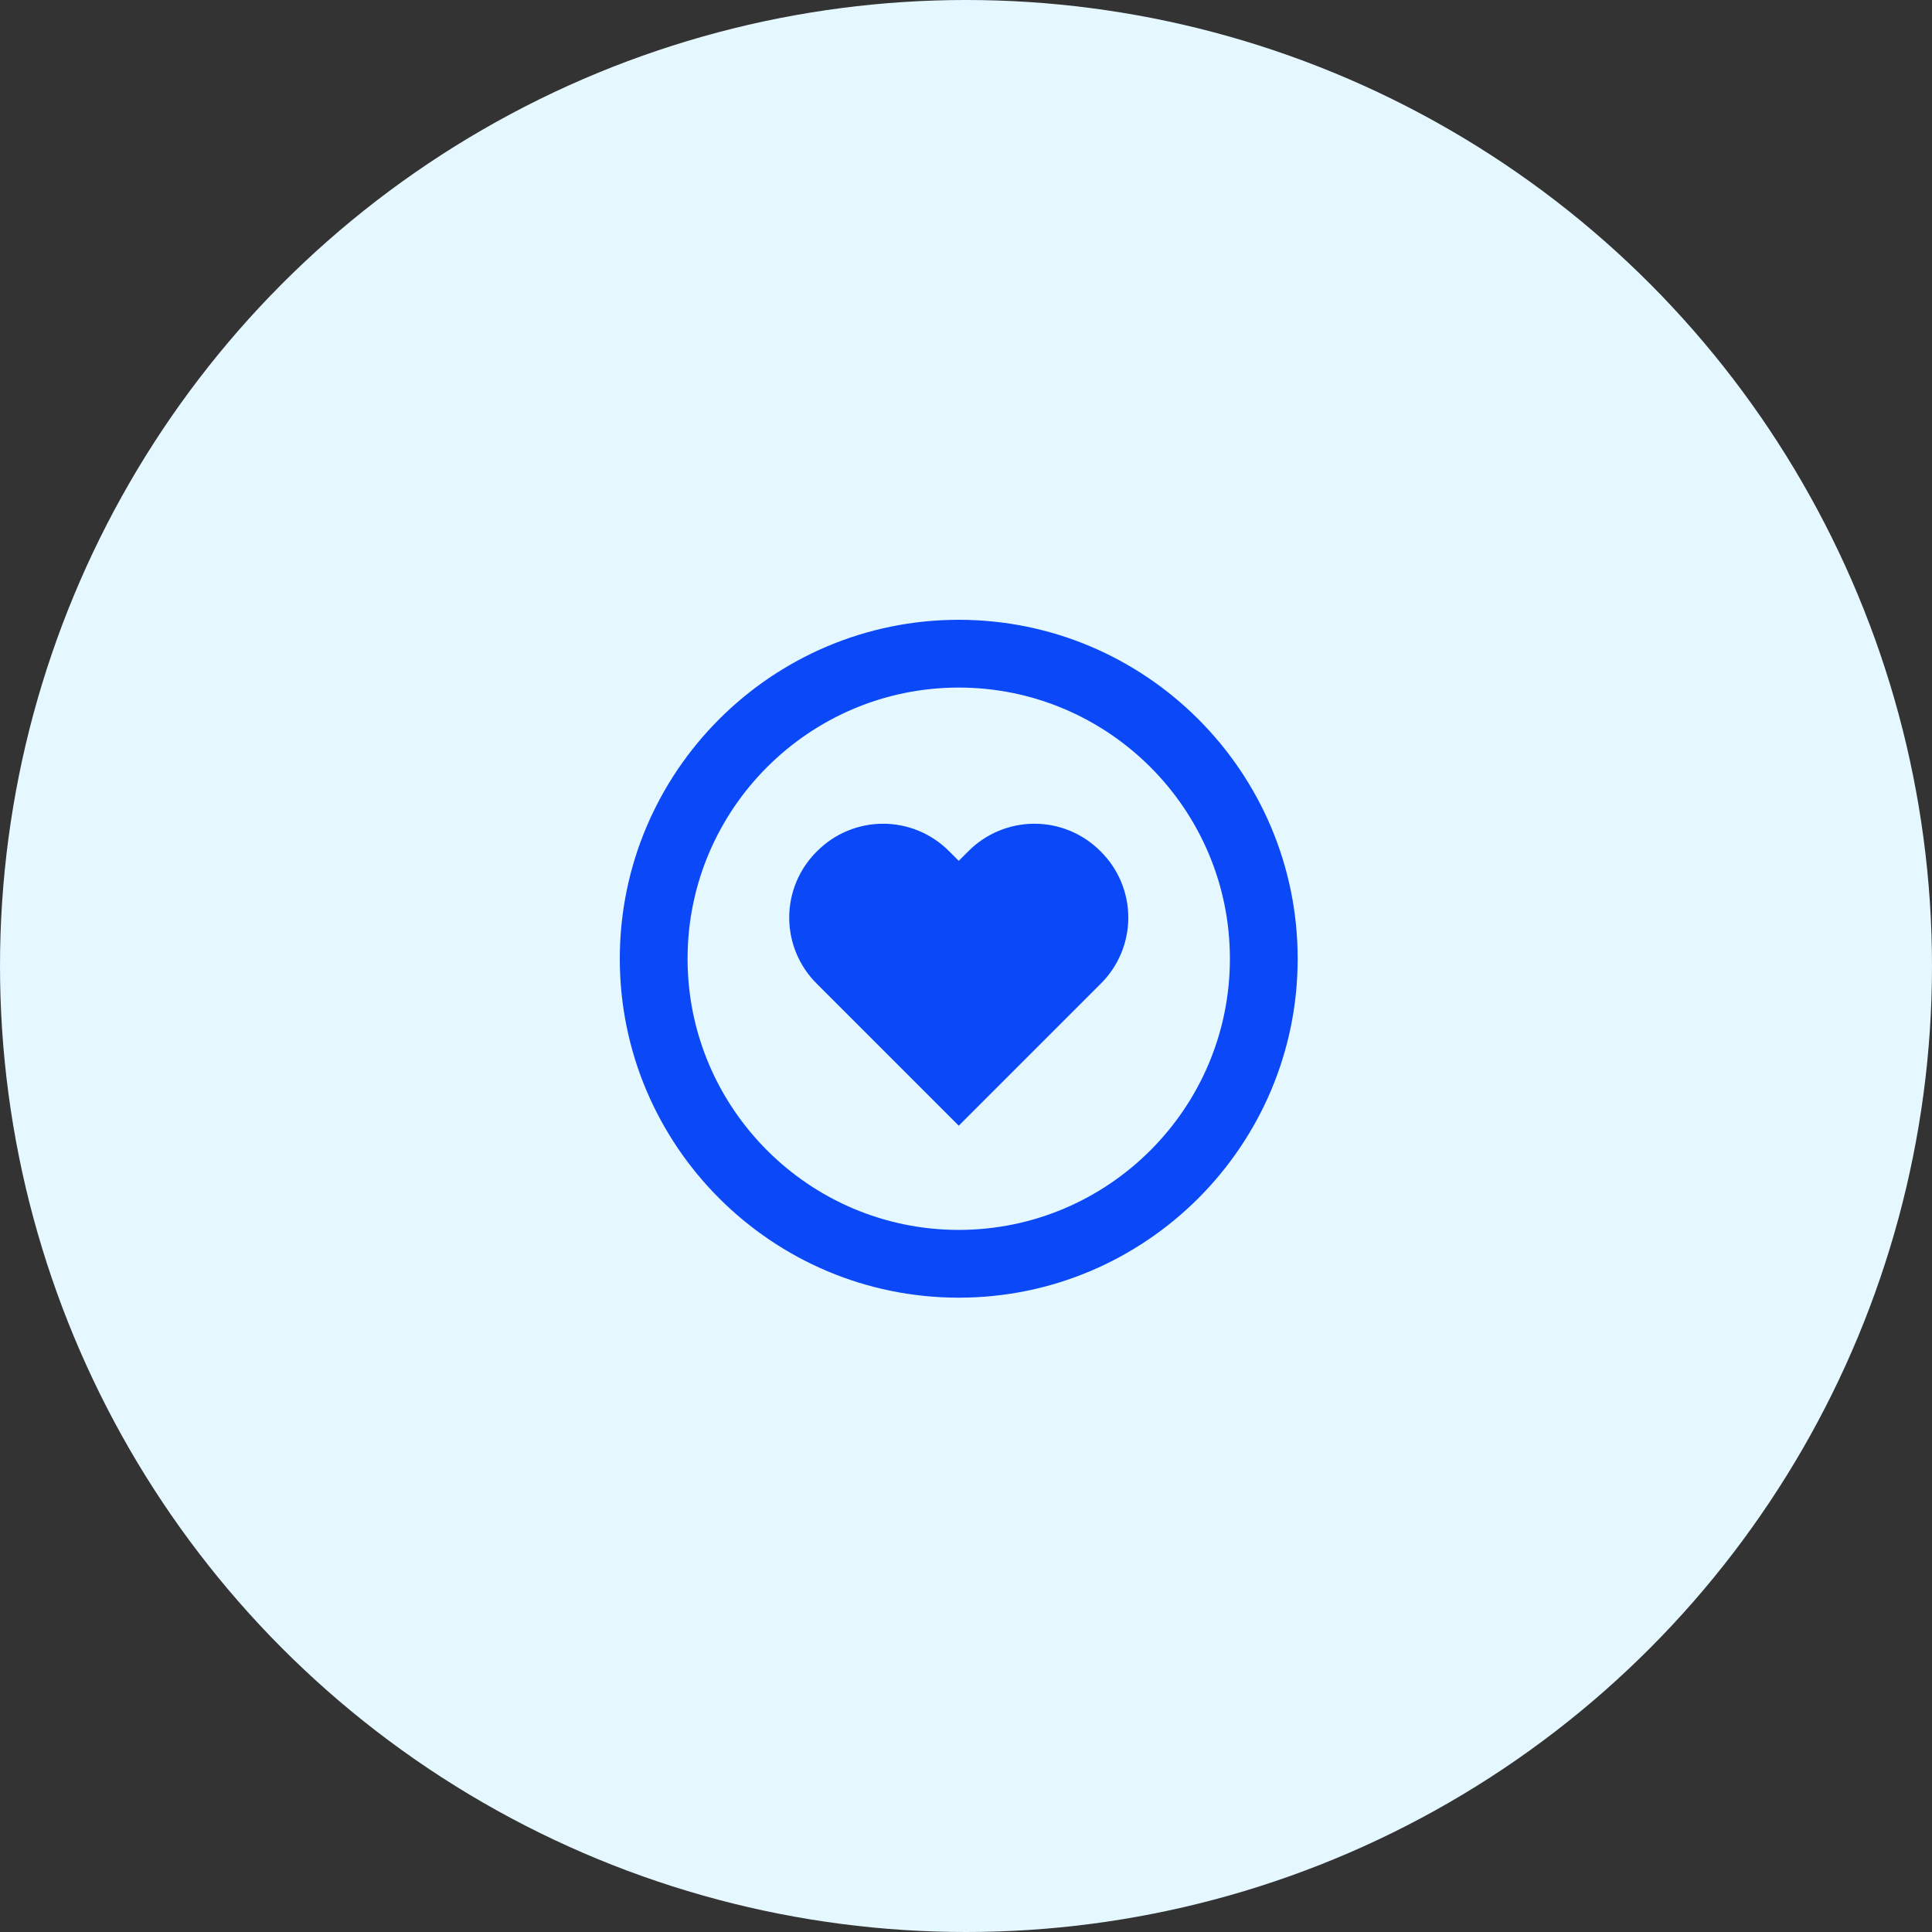 <svg width="133" height="133" viewBox="0 0 133 133" fill="none" xmlns="http://www.w3.org/2000/svg">
<rect x="0" y="0" width="133" height="133" fill="#333333" stroke="none"/>
<circle cx="66.5" cy="66.5" r="66.5" fill="#E5F8FF"/>
<path d="M66.651 58.61L66 59.261L65.349 58.61C64.753 58.007 64.044 57.528 63.261 57.201C62.479 56.875 61.64 56.706 60.792 56.706C59.944 56.706 59.105 56.875 58.323 57.201C57.54 57.528 56.831 58.007 56.235 58.61C55.632 59.206 55.152 59.916 54.825 60.698C54.498 61.481 54.33 62.321 54.33 63.169C54.33 64.017 54.498 64.856 54.825 65.639C55.152 66.421 55.632 67.131 56.235 67.727L66 77.494L75.767 67.727C76.371 67.131 76.85 66.421 77.177 65.639C77.504 64.856 77.673 64.017 77.673 63.169C77.673 62.321 77.504 61.481 77.177 60.698C76.85 59.916 76.371 59.206 75.767 58.61C75.171 58.007 74.462 57.528 73.679 57.201C72.897 56.874 72.057 56.706 71.209 56.706C70.361 56.706 69.522 56.874 68.739 57.201C67.957 57.528 67.247 58.007 66.651 58.61Z" fill="#0B48F8"/>
<path d="M66 42.667C53.134 42.667 42.667 53.134 42.667 66C42.667 78.866 53.134 89.333 66 89.333C78.866 89.333 89.333 78.866 89.333 66C89.333 53.134 78.866 42.667 66 42.667ZM66 84.667C55.708 84.667 47.333 76.292 47.333 66C47.333 55.708 55.708 47.333 66 47.333C76.292 47.333 84.667 55.708 84.667 66C84.667 76.292 76.292 84.667 66 84.667Z" fill="#0B48F8"/>
</svg>
